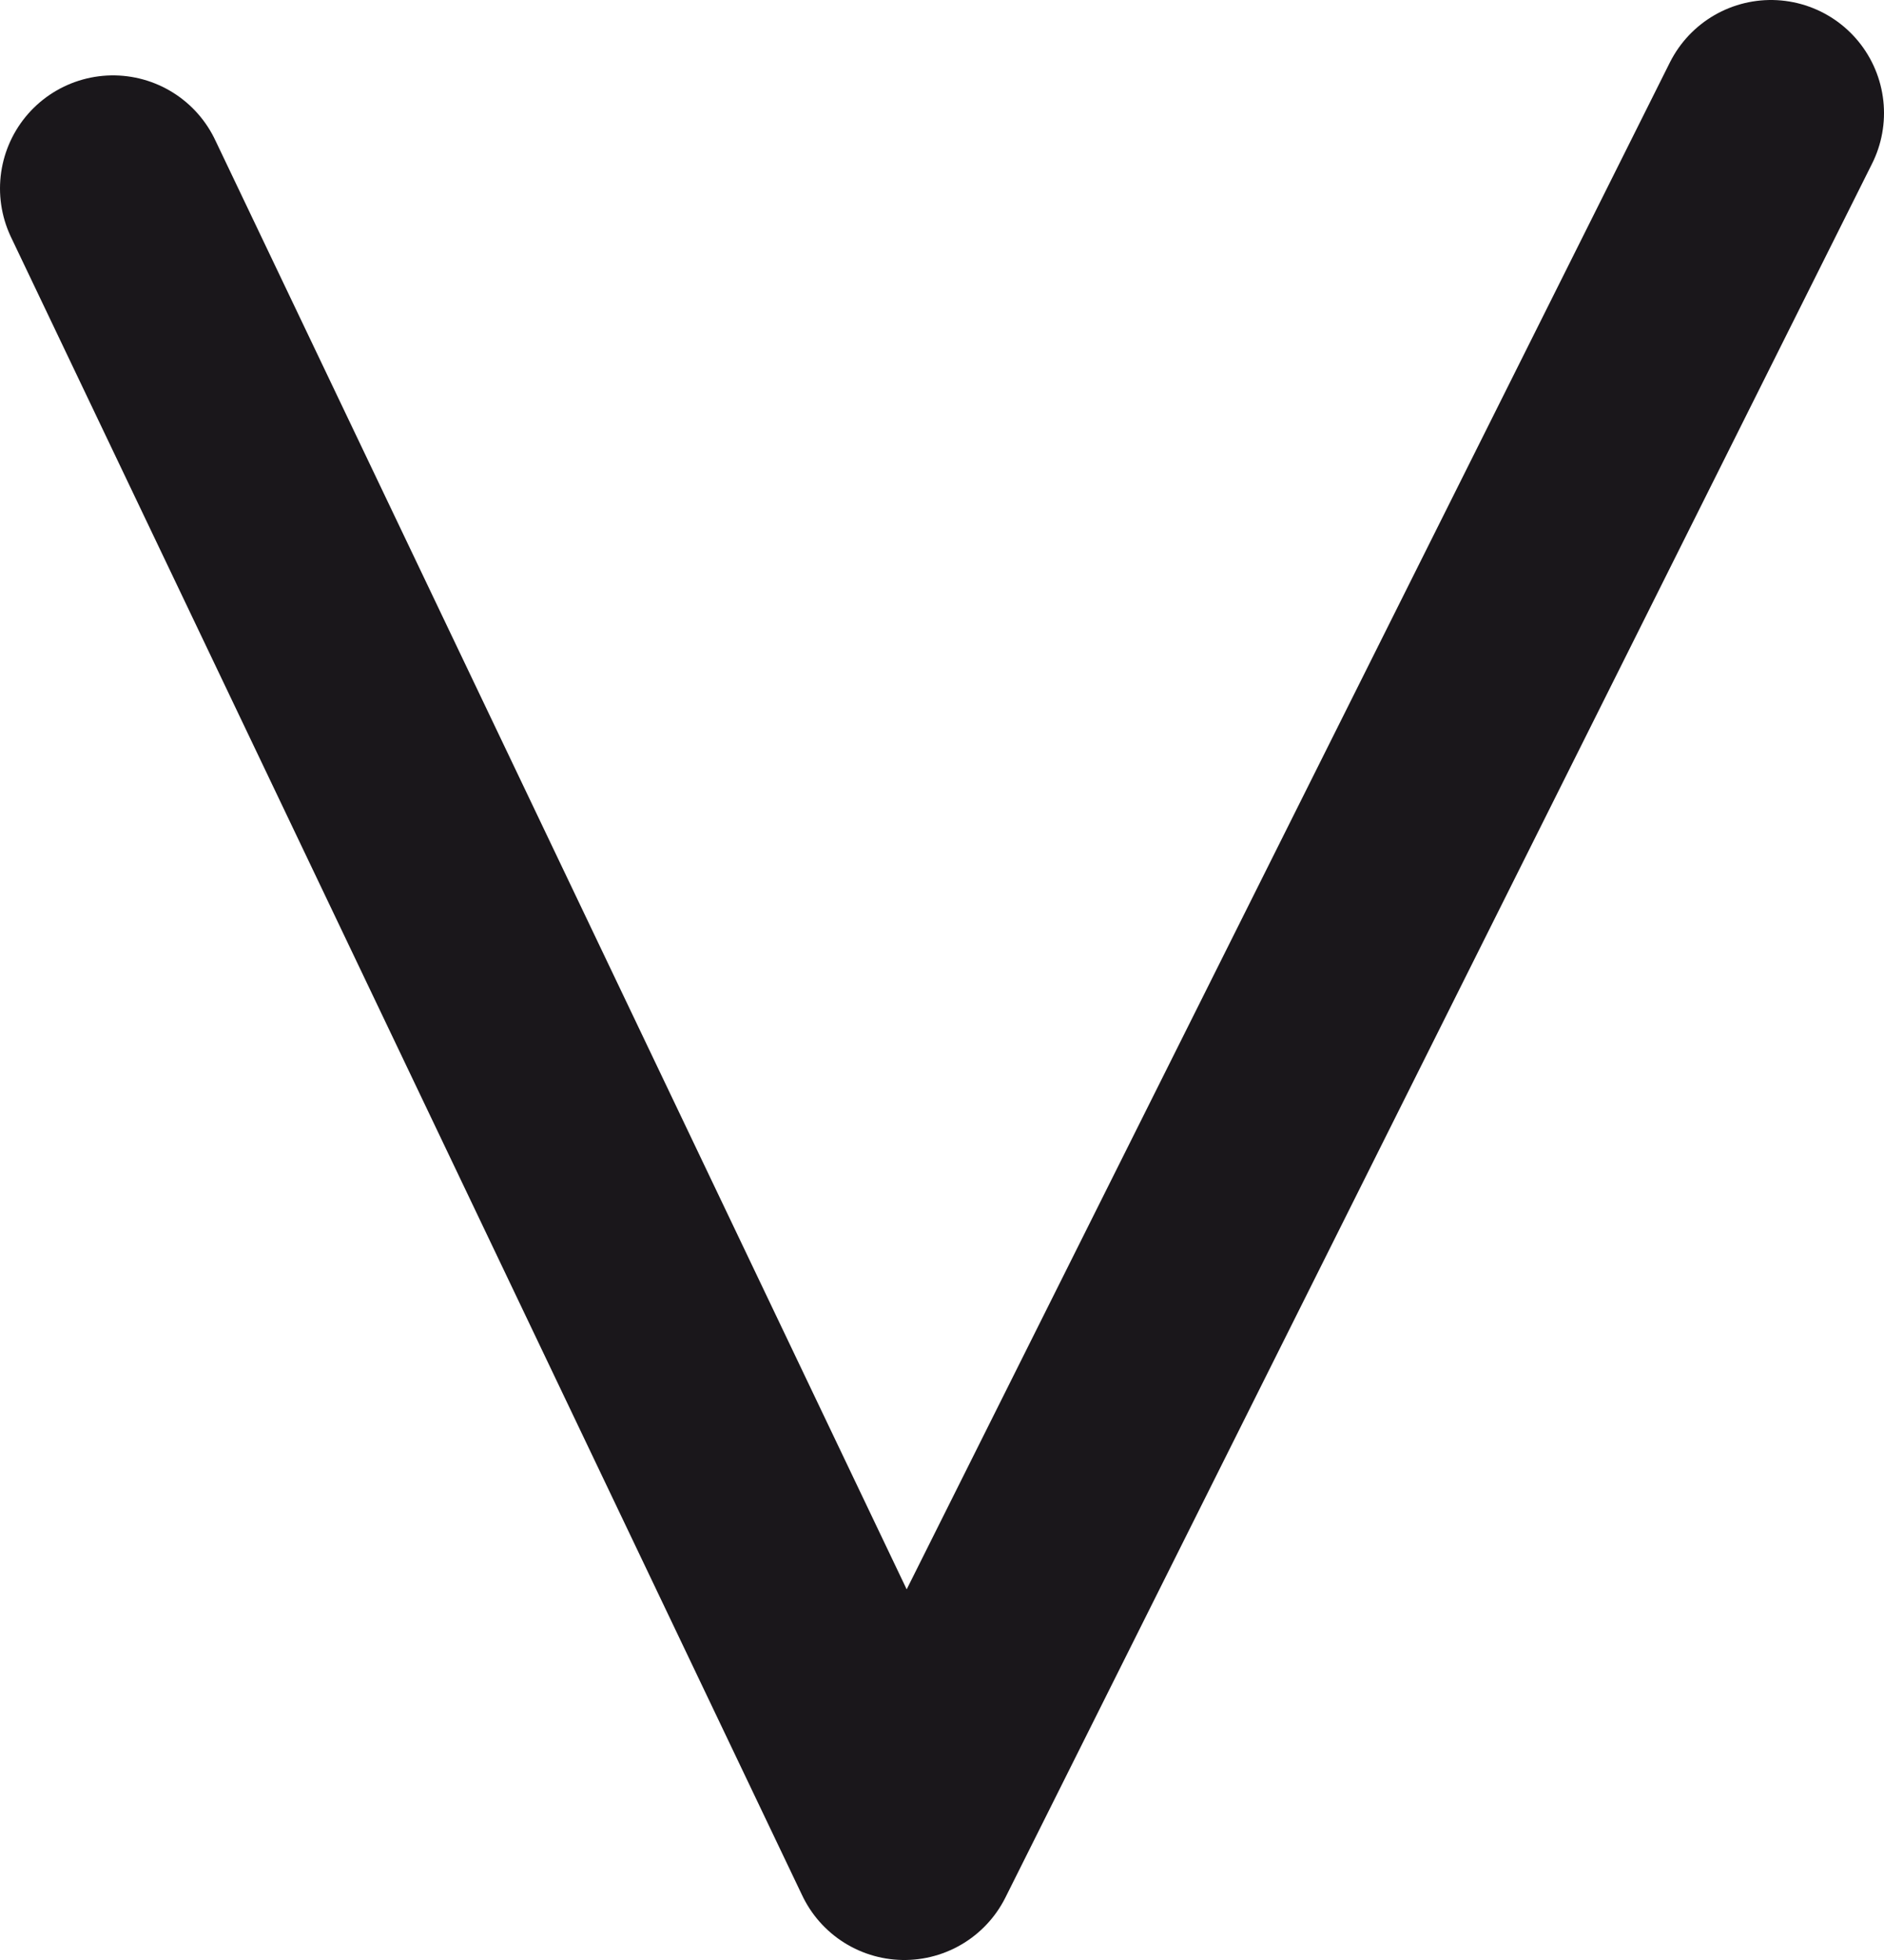 <?xml version="1.0" encoding="utf-8"?>
<!-- Generator: Adobe Illustrator 13.0.1, SVG Export Plug-In . SVG Version: 6.00 Build 14948)  -->
<!DOCTYPE svg PUBLIC "-//W3C//DTD SVG 1.0//EN" "http://www.w3.org/TR/2001/REC-SVG-20010904/DTD/svg10.dtd">
<svg version="1.0" id="Livello_1" xmlns="http://www.w3.org/2000/svg" xmlns:xlink="http://www.w3.org/1999/xlink" x="0px" y="0px"
	 width="100px" height="104px" viewBox="350.5 247.936 100 104" enable-background="new 350.5 247.936 100 104"
	 xml:space="preserve">
<polyline fill="none" stroke="#1A171B" stroke-width="12" stroke-linecap="round" stroke-linejoin="round" points="356.5,257.936 
	398.5,345.936 444.5,253.936 "/>
</svg>
